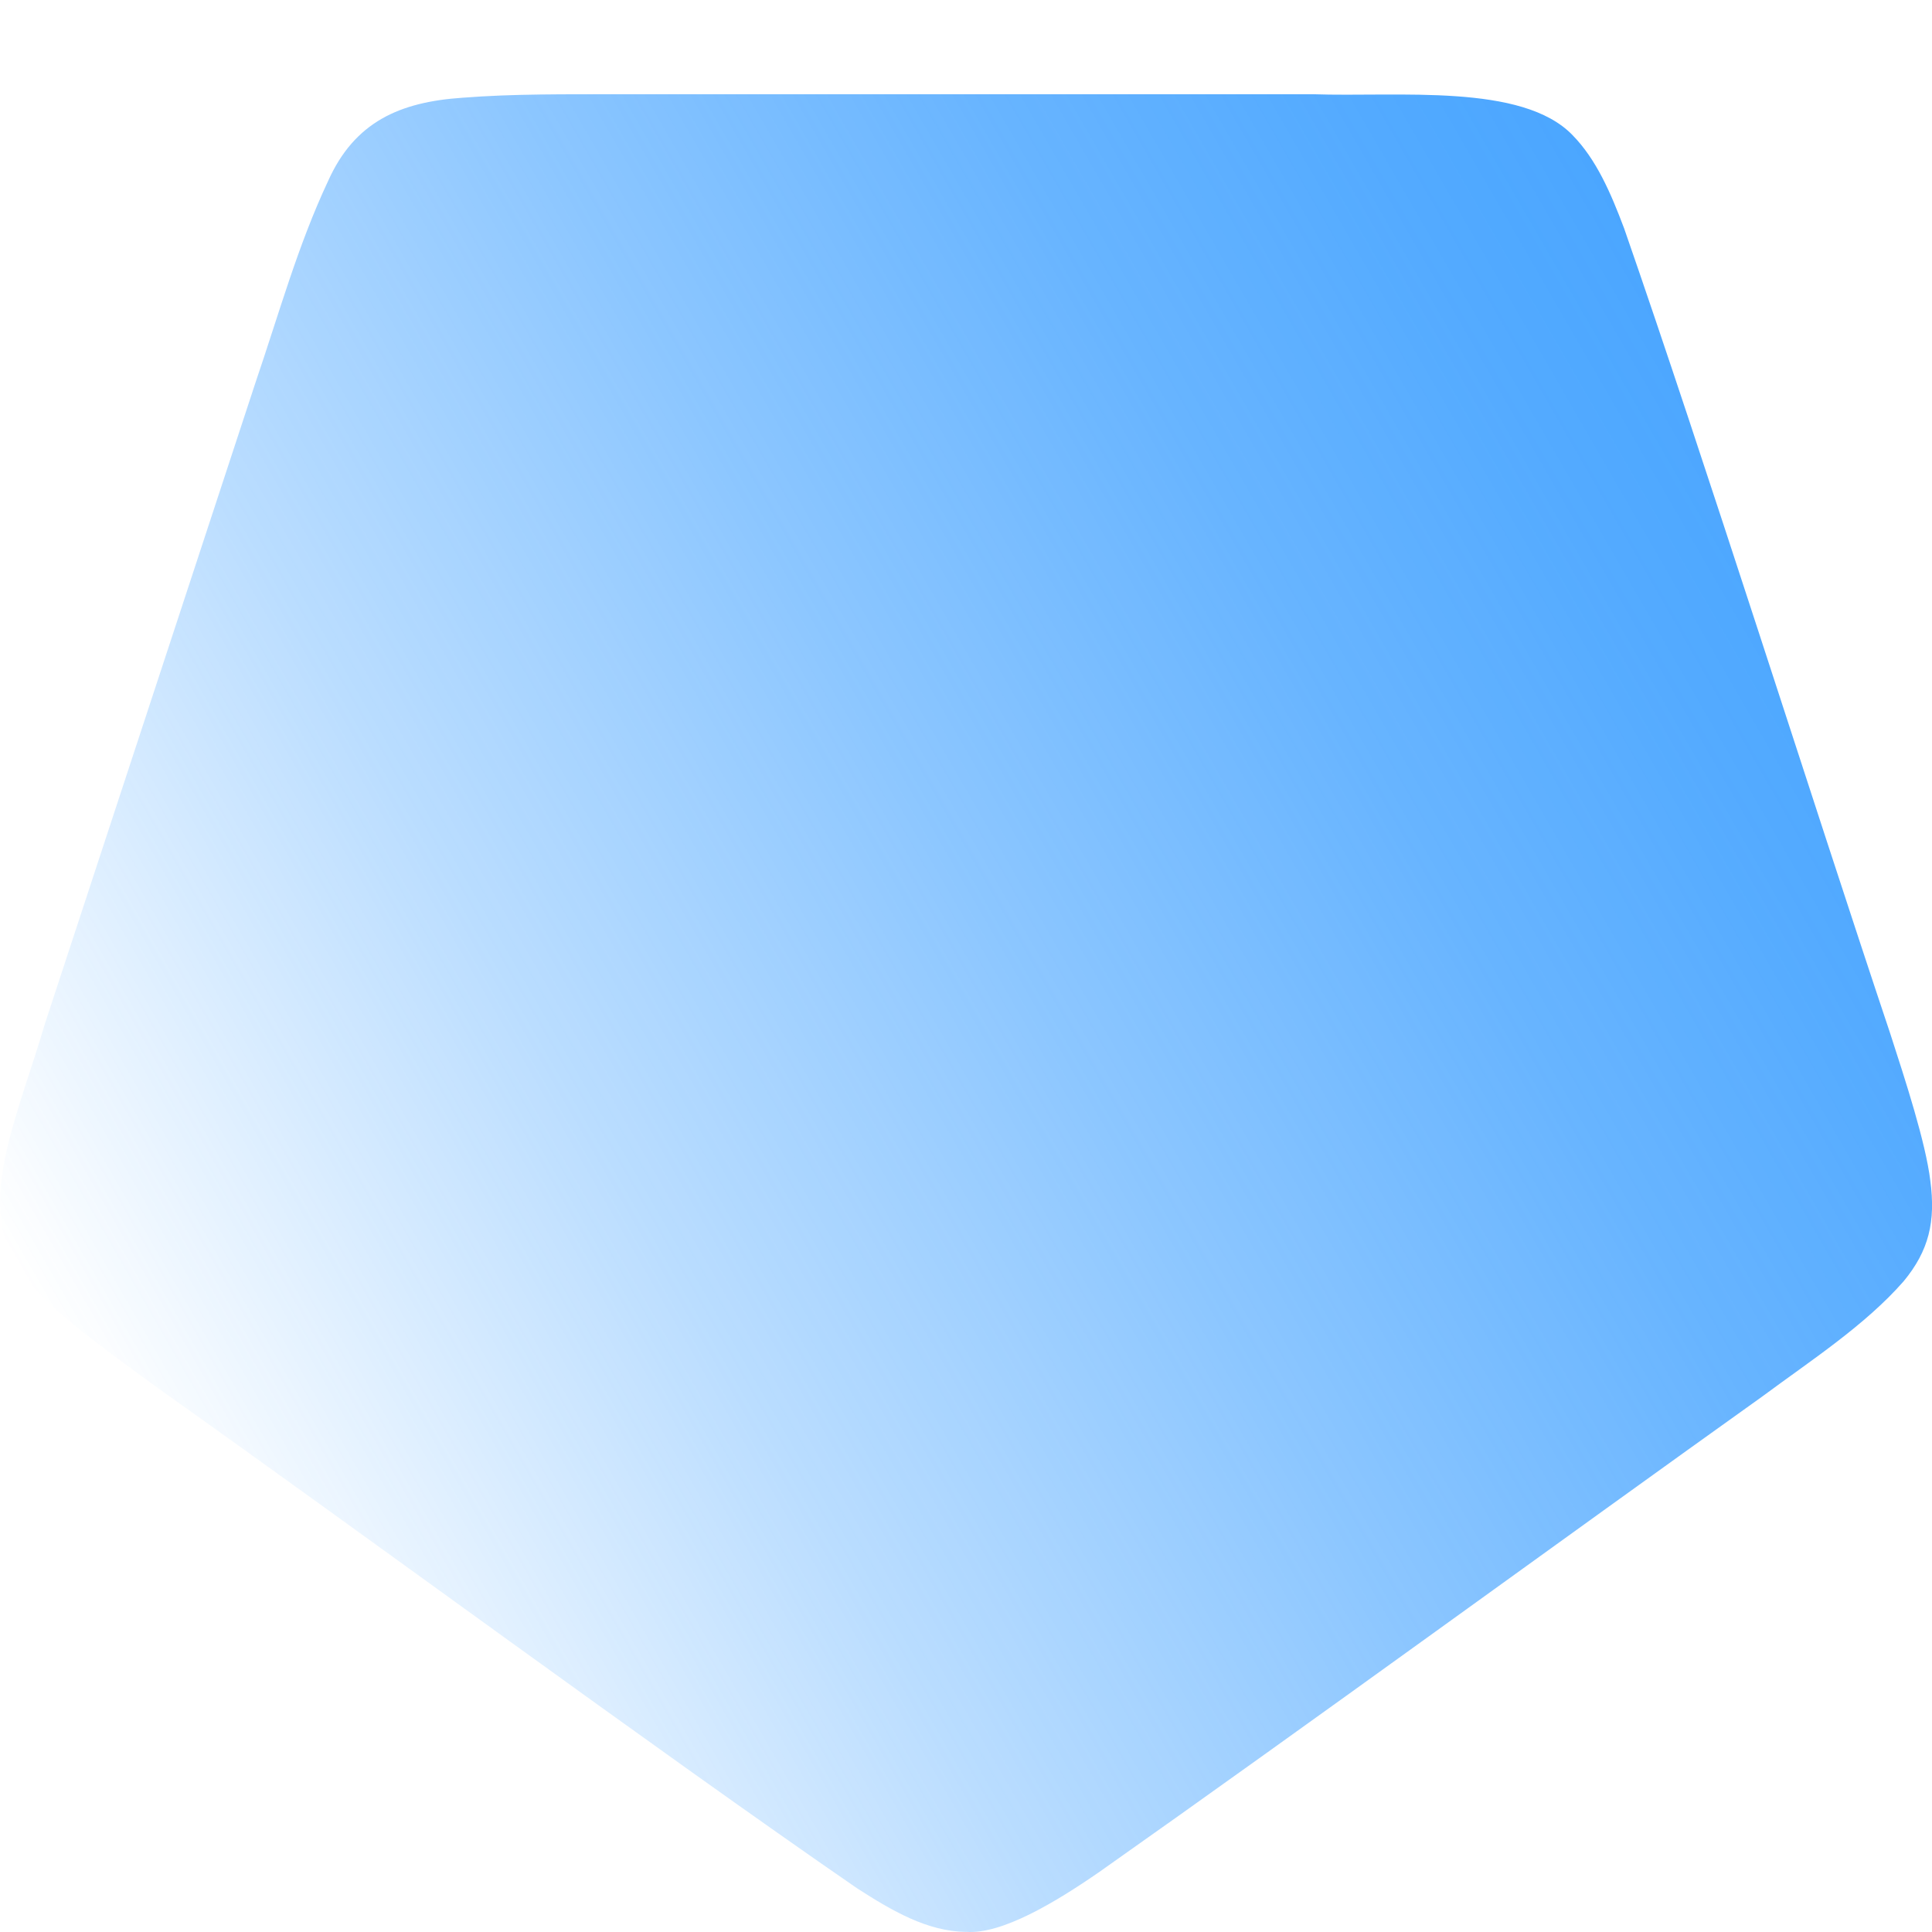 <?xml version="1.0" encoding="UTF-8"?>
<svg id="Layer_1" data-name="Layer 1" xmlns="http://www.w3.org/2000/svg" xmlns:xlink="http://www.w3.org/1999/xlink" viewBox="0 0 400 400">
  <defs>
    <style>
      .cls-1 {
        fill: url(#linear-gradient);
      }
    </style>
    <linearGradient id="linear-gradient" x1="-1456.03" y1="-3631.01" x2="-1112.27" y2="-3829.48" gradientTransform="translate(-1095.43 -3544.31) rotate(-180)" gradientUnits="userSpaceOnUse">
      <stop offset="0" stop-color="#1e90ff" stop-opacity=".8"/>
      <stop offset=".1" stop-color="#1e90ff" stop-opacity=".76"/>
      <stop offset=".26" stop-color="#1e90ff" stop-opacity=".67"/>
      <stop offset=".47" stop-color="#1e90ff" stop-opacity=".51"/>
      <stop offset=".71" stop-color="#1e90ff" stop-opacity=".3"/>
      <stop offset=".98" stop-color="#1e90ff" stop-opacity=".02"/>
      <stop offset="1" stop-color="#1e90ff" stop-opacity="0"/>
    </linearGradient>
  </defs>
  <path class="cls-1" d="M200.03,399.97c7.41.55,18.5-6.13,27.57-12.4,42.66-30.07,97.76-70.24,137.19-98.39,10.1-7.49,21.35-14.78,29.34-23.91,5.26-6.36,6.64-12.4,5.52-20.83-.97-7.92-5.14-20.71-8.29-30.43-16-47.79-38.47-118.9-55.1-166.72-2.77-7.35-5.74-14.27-10.69-19.32-10.43-10.79-36.03-7.85-53.77-8.46-44.78.03-97.74-.02-143.4,0-11.46.03-21.88-.12-32.72.73-12.89.88-22.25,4.97-27.74,17.21-6.29,13.41-10.05,27.1-15.03,41.72-10.66,32.44-22.48,68.43-33.13,100.85-3.53,10.73-7,21.31-10.47,31.9-5.37,18.23-12.95,34.27-7.28,47.42,3.24,6.68,9.44,11.95,15.93,17.07,4.92,3.81,10.49,7.93,15.91,11.82,41.98,29.78,101.64,73.81,143.53,102.69,7.36,4.74,14.58,8.94,22.55,9.06h.09Z"/>
</svg>